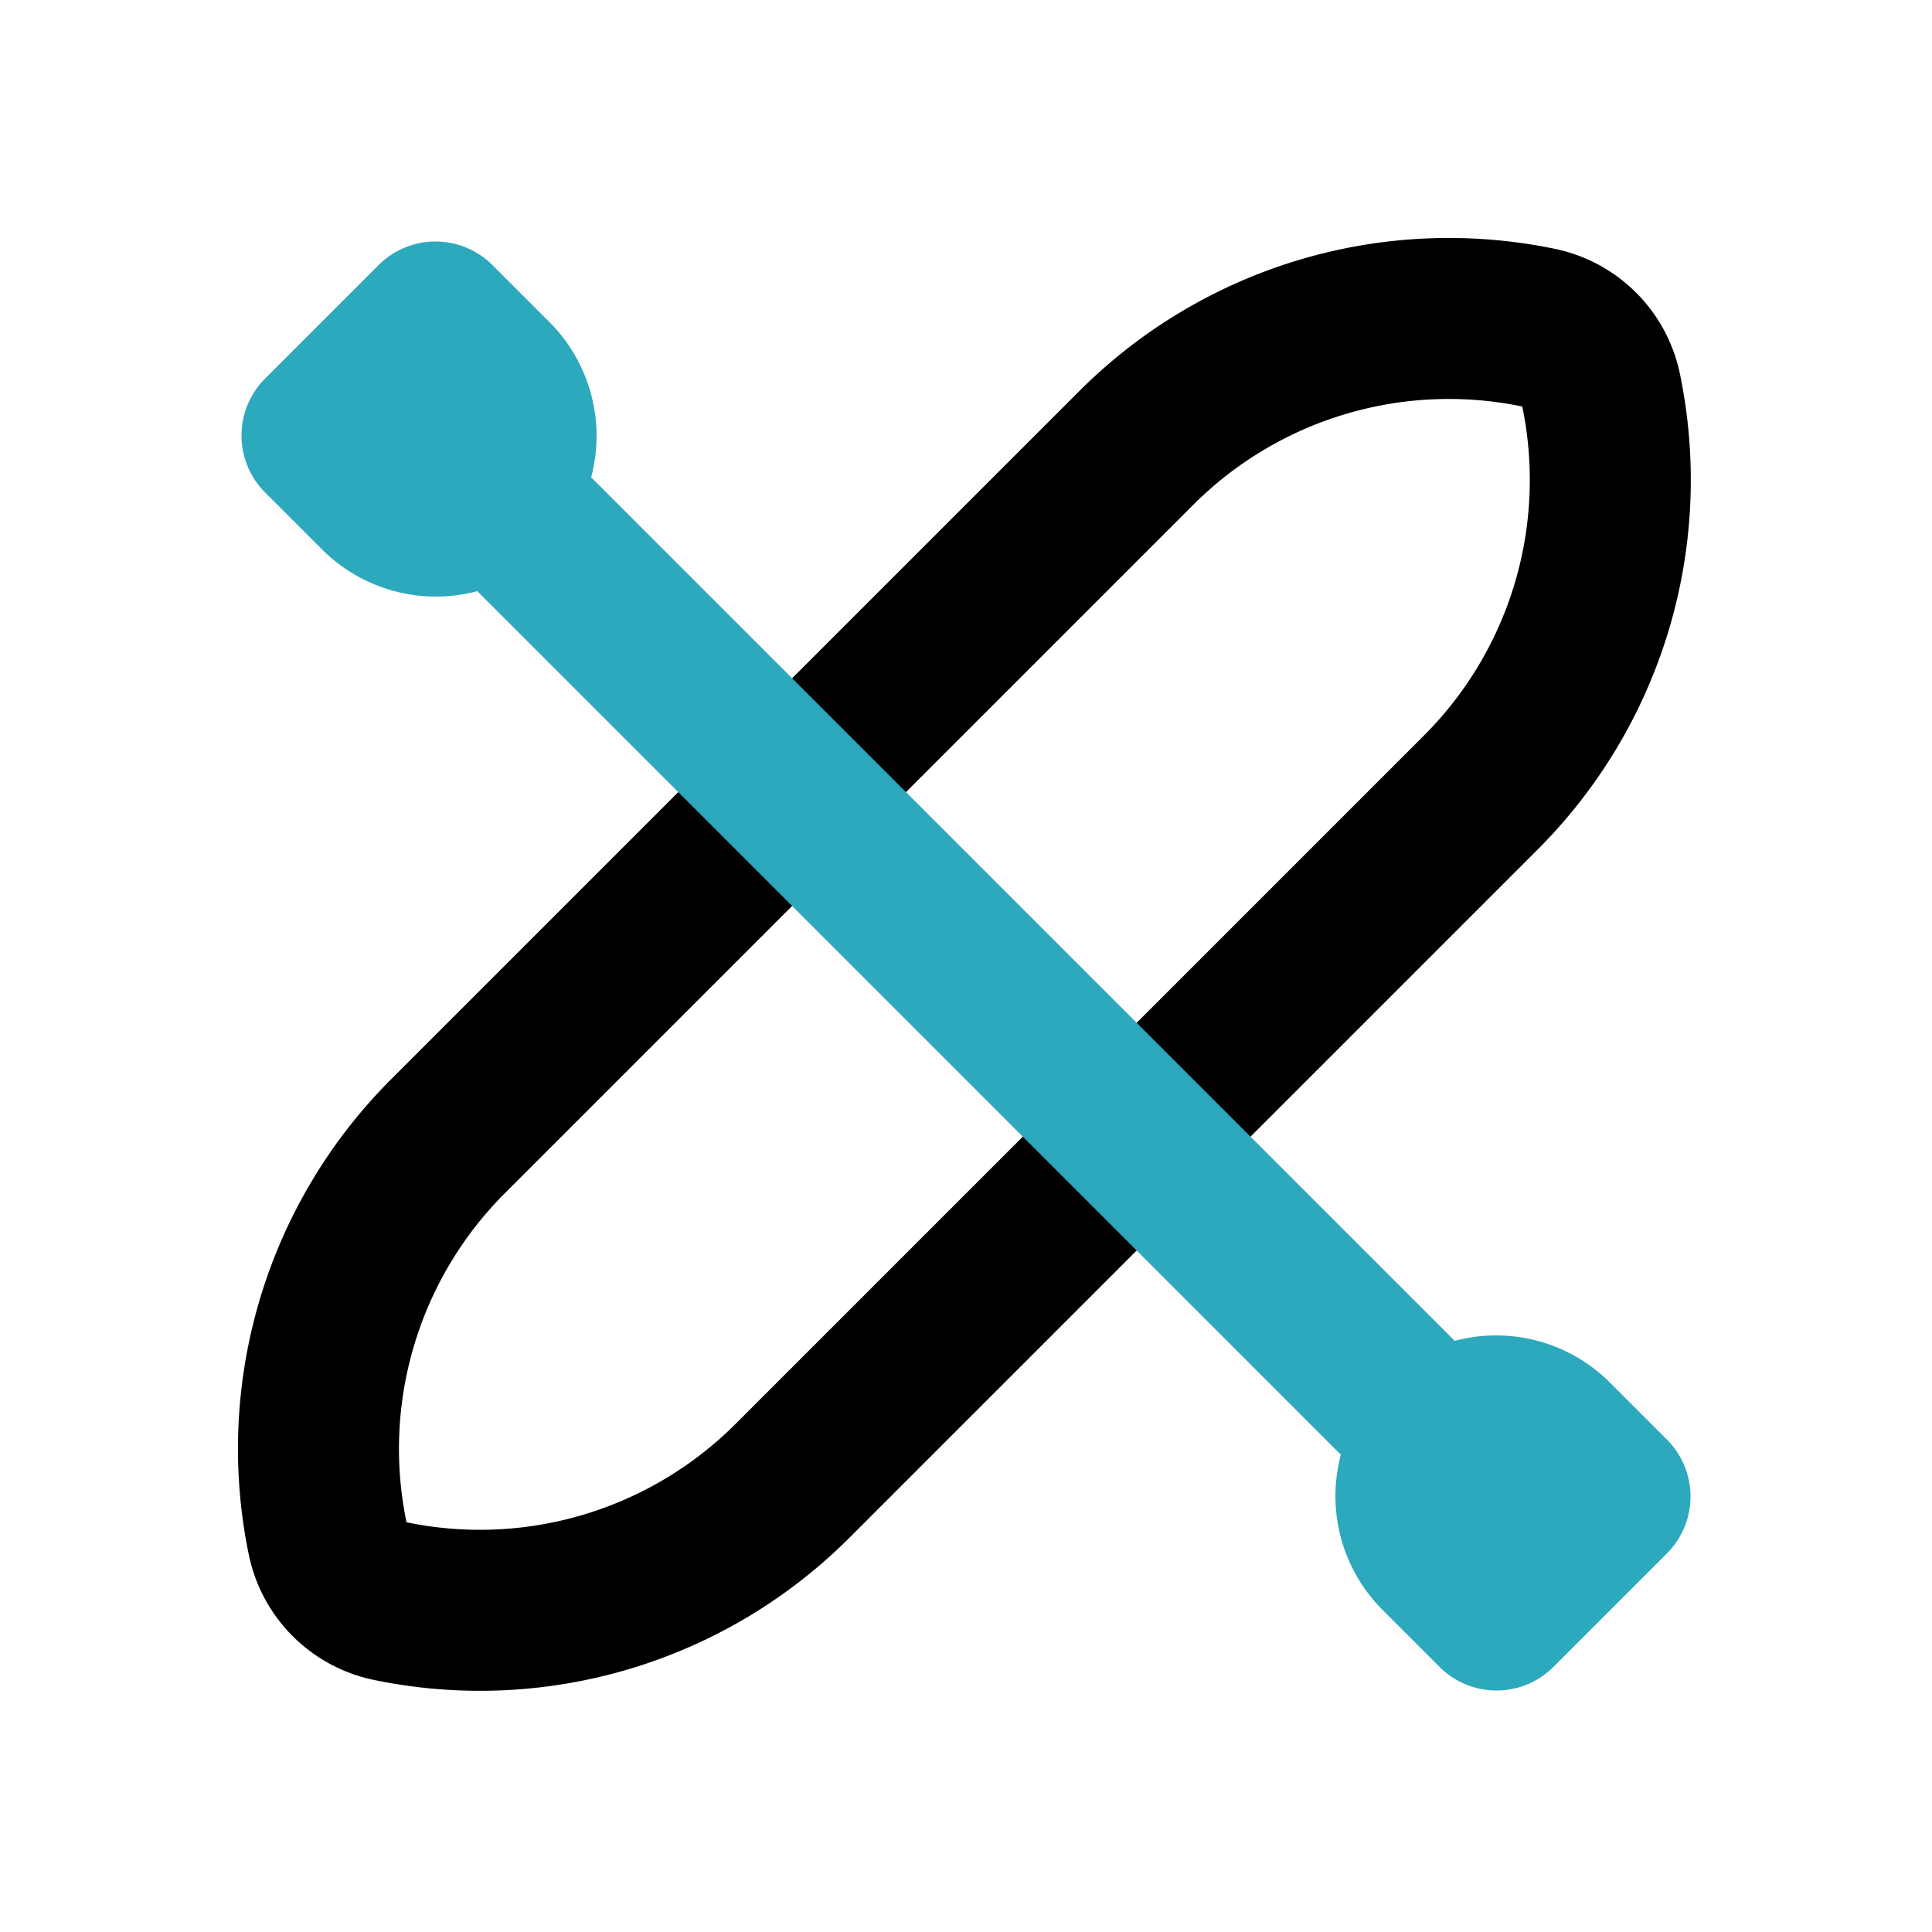 <?xml version="1.0" encoding="utf-8"?><!-- Uploaded to: SVG Repo, www.svgrepo.com, Generator: SVG Repo Mixer Tools -->
<svg fill="#000000" width="800px" height="800px" viewBox="0 0 24 24" id="boat-right" data-name="Line Color" xmlns="http://www.w3.org/2000/svg" class="icon line-color"><path id="primary" d="M9.85,18.39a5.49,5.49,0,0,1-5,1.5h0a1,1,0,0,1-.78-.78h0a5.49,5.49,0,0,1,1.5-5l8.54-8.54a5.49,5.49,0,0,1,5-1.5h0a1,1,0,0,1,.78.78h0a5.49,5.49,0,0,1-1.5,5Z" style="fill: none; stroke: rgb(0, 0, 0); stroke-linecap: round; stroke-linejoin: round; stroke-width: 2;"></path><path id="secondary" d="M6.25,6.25l11.5,11.5m2.25.84-.71-.71a1,1,0,0,0-1.41,0h0a1,1,0,0,0,0,1.41l.71.71ZM4,5.41l.71.71a1,1,0,0,0,1.41,0h0a1,1,0,0,0,0-1.41L5.41,4Z" style="fill: none; stroke: rgb(44, 169, 188); stroke-linecap: round; stroke-linejoin: round; stroke-width: 2;"></path></svg>
